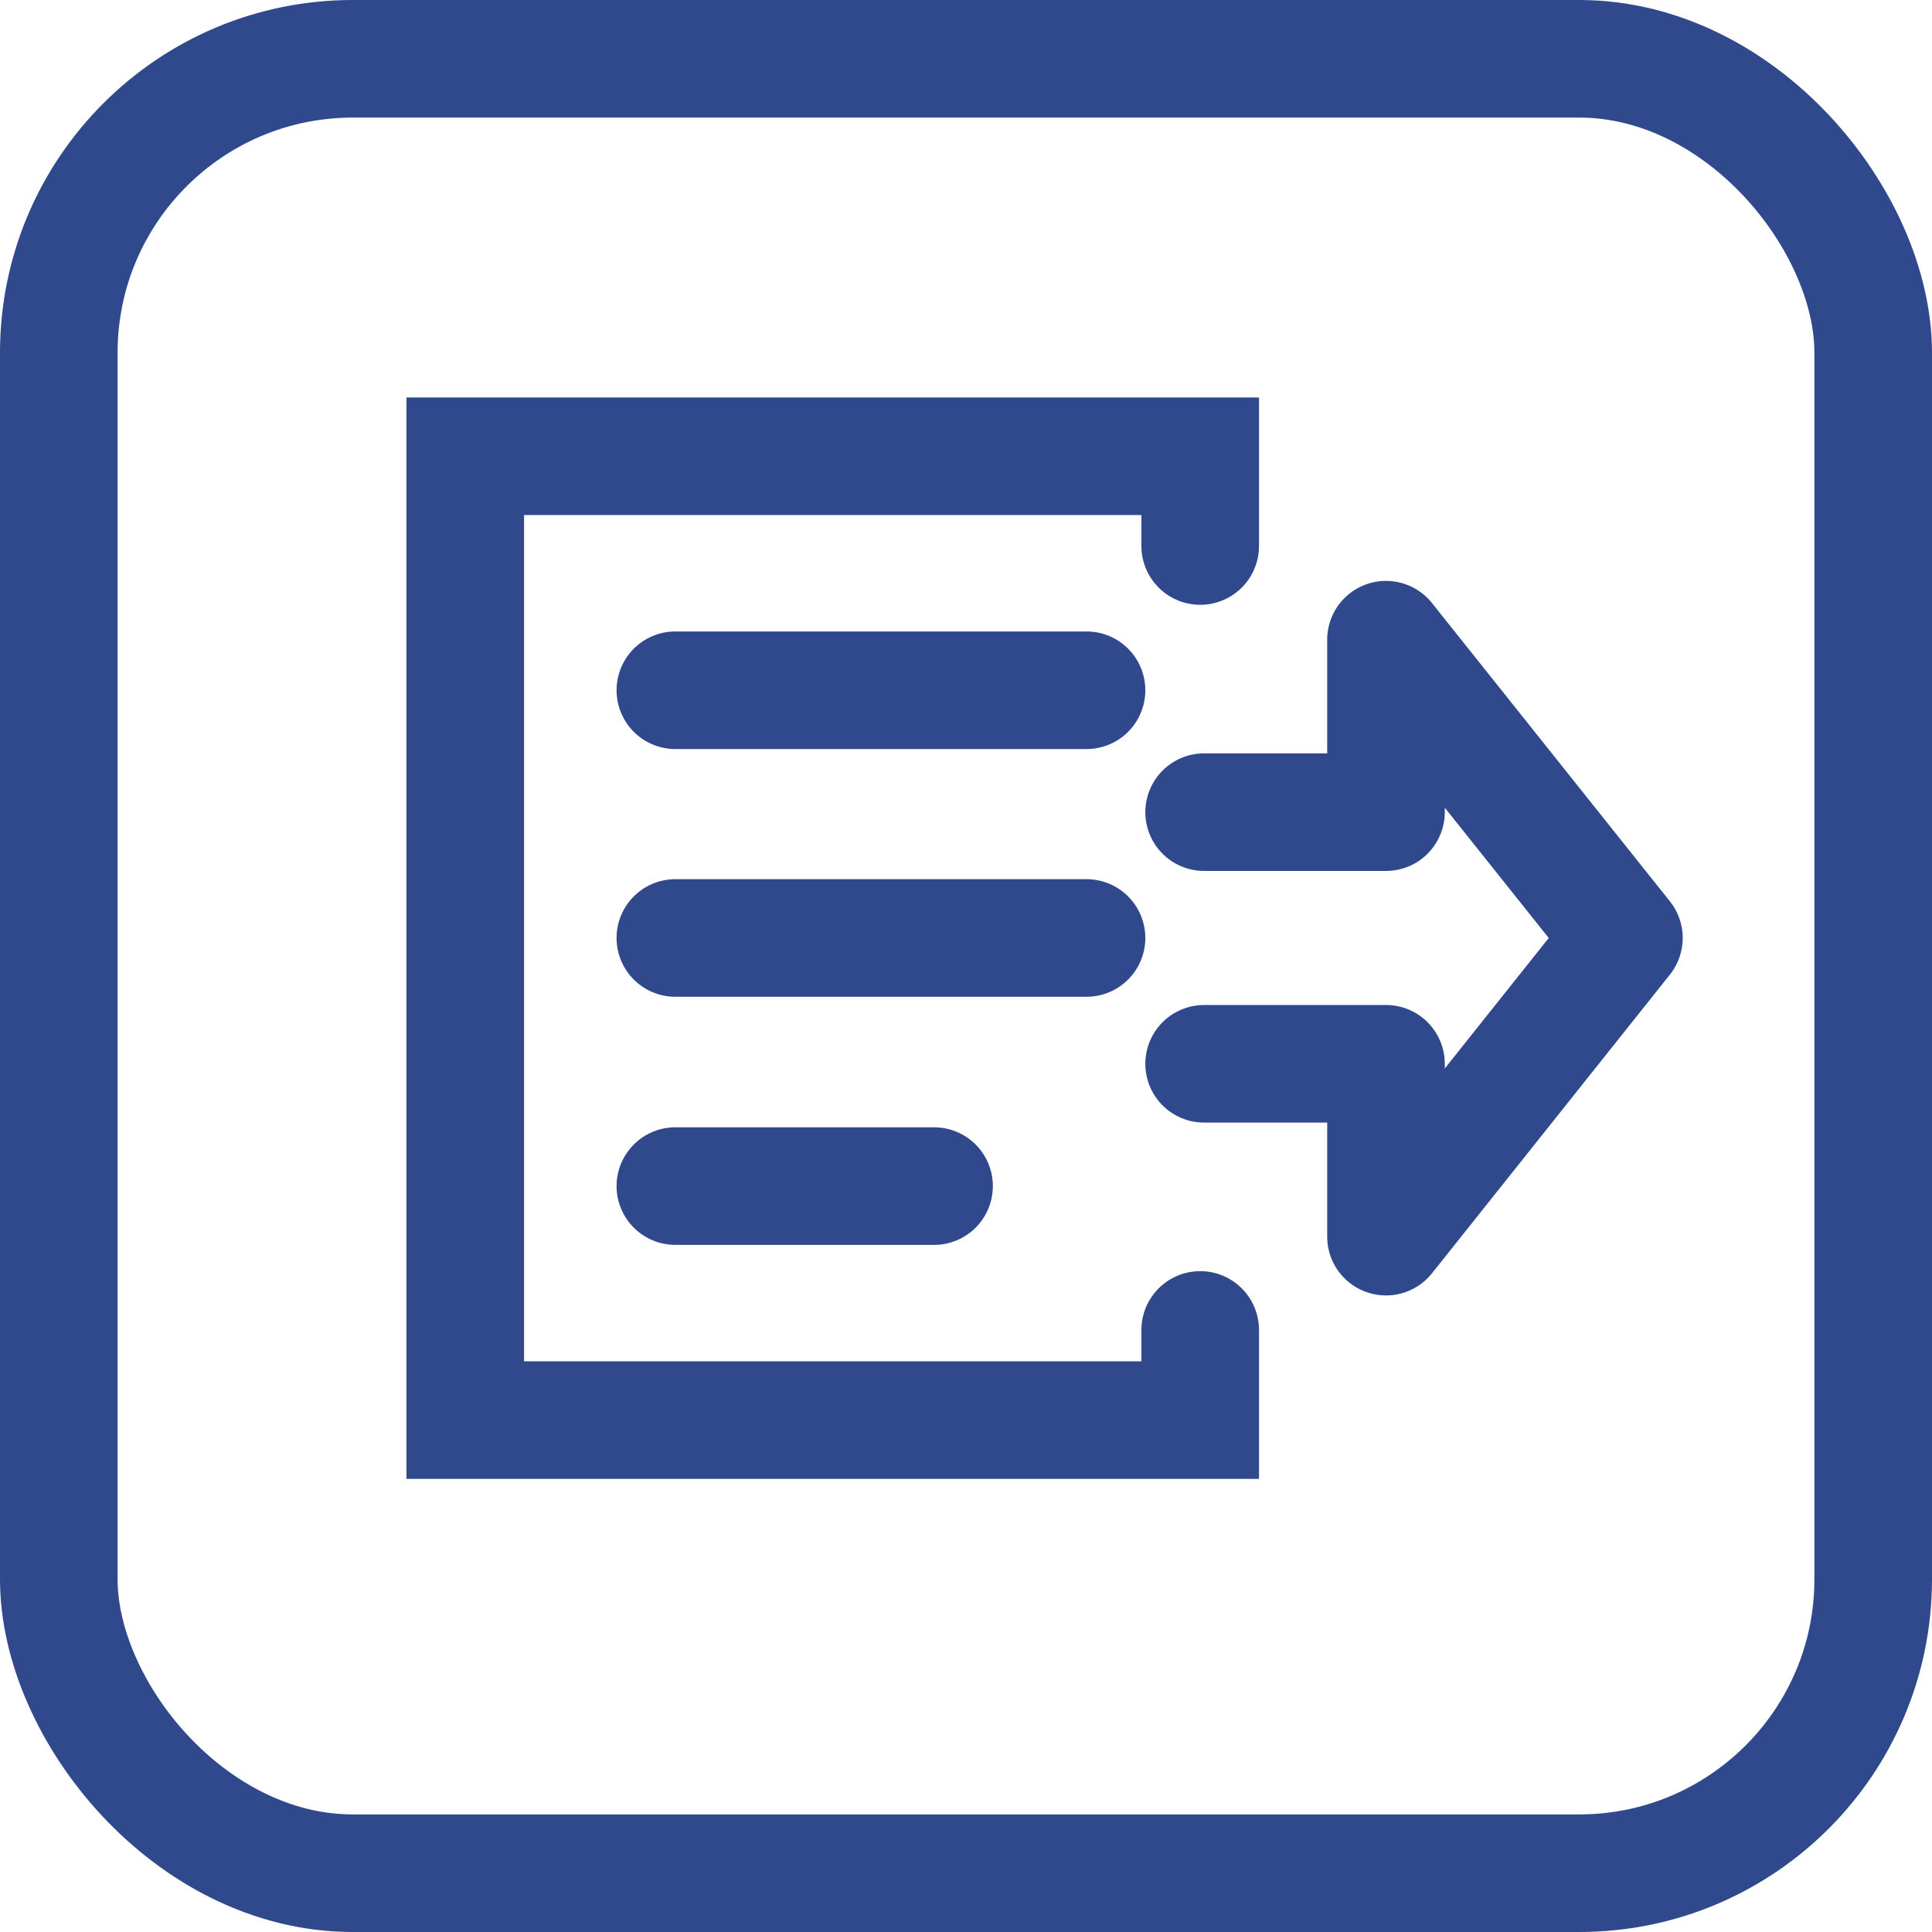 <?xml version="1.0" encoding="UTF-8"?><svg id="Ebene_2" xmlns="http://www.w3.org/2000/svg" viewBox="0 0 49.29 49.29"><defs><style>.cls-1{stroke-miterlimit:10;}.cls-1,.cls-2{fill:none;stroke:#2f498c;stroke-linecap:round;stroke-width:3px;}.cls-2{stroke-linejoin:round;}</style></defs><g id="Ebene_1-2"><rect class="cls-1" x="1.5" y="1.5" width="46.29" height="46.29" rx="7.5" ry="7.5"/><polyline class="cls-1" points="30.62 13.93 30.62 11.64 11.87 11.64 11.87 36.23 30.62 36.23 30.62 33.93"/><polyline class="cls-2" points="30.72 27.14 35.36 27.14 35.36 31.55 41.43 23.93 35.36 16.32 35.36 20.72 30.72 20.72"/><line class="cls-1" x1="23.83" y1="30.26" x2="17.23" y2="30.26"/><line class="cls-1" x1="27.72" y1="23.93" x2="17.23" y2="23.93"/><line class="cls-1" x1="27.72" y1="17.61" x2="17.23" y2="17.61"/></g></svg>